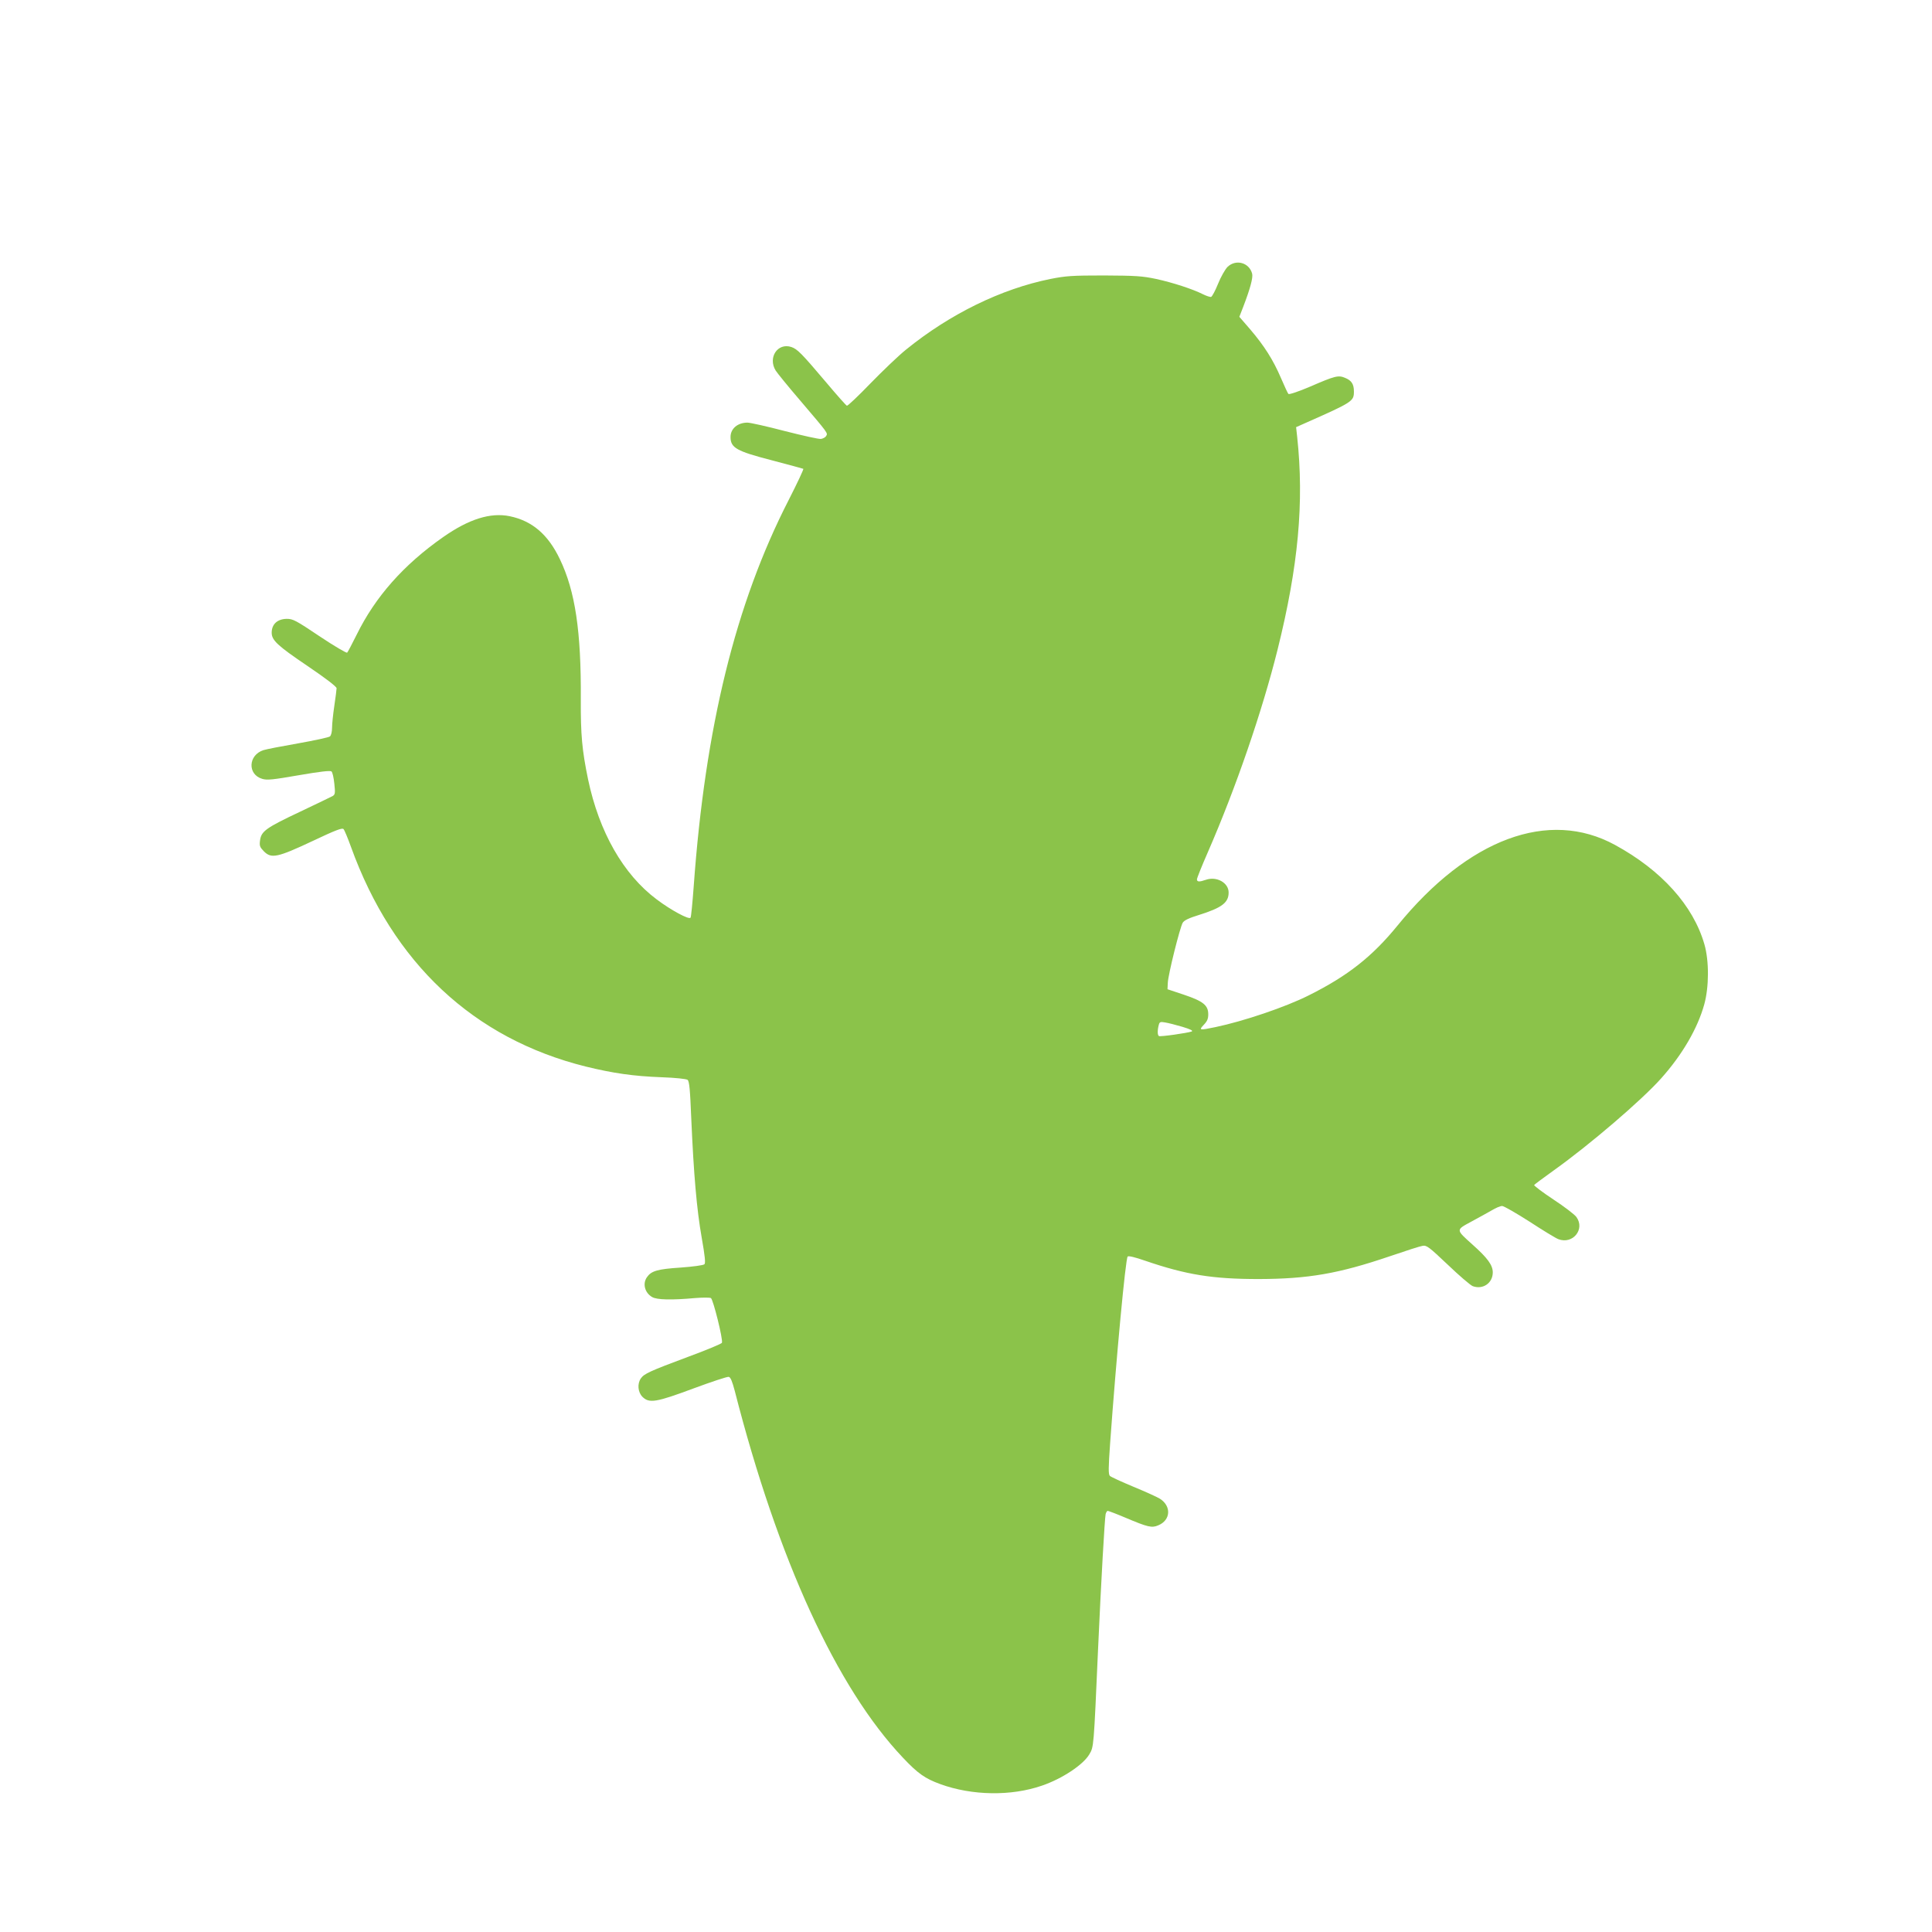 <?xml version="1.0" standalone="no"?>
<!DOCTYPE svg PUBLIC "-//W3C//DTD SVG 20010904//EN"
 "http://www.w3.org/TR/2001/REC-SVG-20010904/DTD/svg10.dtd">
<svg version="1.0" xmlns="http://www.w3.org/2000/svg"
 width="1280pt" height="1280pt" viewBox="0 0 1280 1280"
 preserveAspectRatio="xMidYMid meet">
<g transform="translate(0,1280) scale(0.1,-0.1)"
fill="#8bc34a" stroke="none">
<path d="M8132 11031 c-16 -17 -44 -66 -62 -111 -18 -45 -39 -84 -46 -87 -6
-2 -31 6 -55 18 -68 34 -196 76 -310 101 -91 19 -134 22 -344 23 -213 0 -253
-3 -355 -23 -327 -66 -666 -232 -957 -468 -51 -41 -157 -143 -237 -225 -80
-83 -150 -149 -155 -147 -5 1 -67 71 -136 153 -165 195 -192 222 -232 236 -91
30 -157 -70 -104 -156 10 -16 83 -106 162 -198 188 -221 185 -216 172 -236 -5
-9 -21 -17 -34 -19 -14 -2 -121 22 -239 52 -118 31 -230 56 -248 56 -65 0
-112 -40 -112 -95 0 -72 39 -94 275 -155 110 -29 203 -54 207 -56 4 -2 -40
-95 -97 -207 -352 -687 -553 -1504 -629 -2559 -8 -109 -17 -202 -21 -208 -9
-15 -130 50 -224 121 -222 166 -382 448 -455 796 -40 194 -49 294 -48 528 3
452 -37 719 -139 931 -78 163 -183 253 -332 284 -128 26 -271 -19 -442 -139
-261 -183 -448 -394 -572 -646 -30 -60 -58 -114 -63 -119 -4 -4 -85 43 -182
108 -158 106 -177 116 -218 116 -62 -1 -100 -35 -100 -92 0 -50 39 -86 234
-218 124 -84 196 -139 196 -150 0 -9 -7 -61 -15 -116 -8 -54 -15 -120 -15
-145 0 -27 -6 -51 -14 -58 -7 -6 -103 -27 -211 -46 -109 -19 -212 -39 -230
-45 -101 -33 -106 -161 -8 -190 32 -10 70 -6 243 24 138 24 208 32 216 25 7
-5 15 -42 19 -81 7 -63 5 -72 -11 -82 -11 -6 -107 -52 -214 -103 -227 -107
-259 -130 -267 -190 -5 -37 -2 -45 26 -74 49 -49 90 -40 322 69 150 71 196 89
205 79 6 -6 28 -59 49 -117 278 -771 813 -1271 1555 -1456 184 -45 317 -64
503 -71 90 -3 163 -11 172 -17 12 -9 17 -62 25 -261 16 -365 36 -599 69 -785
22 -125 26 -168 18 -176 -7 -7 -77 -16 -158 -22 -153 -10 -194 -22 -223 -64
-30 -43 -14 -103 34 -131 31 -19 130 -21 285 -7 50 4 97 4 105 0 15 -9 81
-274 73 -296 -2 -7 -104 -49 -226 -94 -252 -94 -289 -111 -311 -142 -25 -36
-20 -91 10 -122 45 -45 91 -37 338 55 119 44 224 79 234 77 12 -2 23 -29 40
-93 286 -1118 676 -1968 1114 -2430 99 -105 146 -138 247 -175 211 -77 471
-81 675 -10 132 45 273 138 313 207 30 51 29 41 58 698 20 450 44 864 50 893
3 12 9 22 14 22 5 0 58 -20 117 -45 149 -63 175 -69 217 -51 84 34 89 128 11
177 -18 11 -97 47 -175 79 -79 33 -149 65 -156 72 -10 11 -10 51 2 218 41 568
102 1221 116 1235 6 6 48 -4 117 -28 272 -93 446 -121 752 -121 329 1 529 36
865 150 105 36 204 68 220 70 27 5 42 -7 168 -126 75 -72 149 -135 164 -141
67 -25 133 20 133 91 0 48 -34 95 -134 184 -112 101 -112 96 -9 152 49 26 109
60 136 75 26 16 57 29 69 29 11 0 93 -47 182 -104 89 -58 174 -110 191 -116
95 -36 178 66 119 147 -11 16 -79 68 -152 116 -73 48 -130 92 -128 96 3 4 63
49 133 99 234 167 580 463 709 608 141 158 241 331 285 489 32 115 33 289 1
399 -74 257 -284 490 -592 658 -439 240 -972 42 -1441 -534 -167 -205 -330
-334 -589 -463 -153 -77 -431 -171 -618 -210 -106 -22 -111 -21 -77 15 23 24
30 40 30 70 0 60 -34 87 -162 130 l-108 36 2 42 c2 55 81 370 99 399 10 16 42
31 107 51 153 48 197 82 197 149 0 65 -80 109 -151 84 -43 -15 -59 -14 -59 3
0 8 32 88 71 177 188 431 361 936 463 1344 138 554 177 977 130 1412 l-7 63
54 24 c323 143 329 147 329 213 0 48 -16 72 -57 89 -46 20 -68 14 -232 -57
-77 -33 -140 -54 -145 -49 -4 4 -27 53 -50 107 -51 119 -110 212 -204 322
l-71 82 26 67 c46 120 65 191 59 218 -19 75 -109 99 -164 45z m-298 -5034 c53
-16 73 -26 61 -31 -28 -10 -208 -36 -217 -30 -10 6 -10 39 -1 73 5 20 10 23
42 17 20 -3 71 -16 115 -29z"/>
</g>
</svg>
